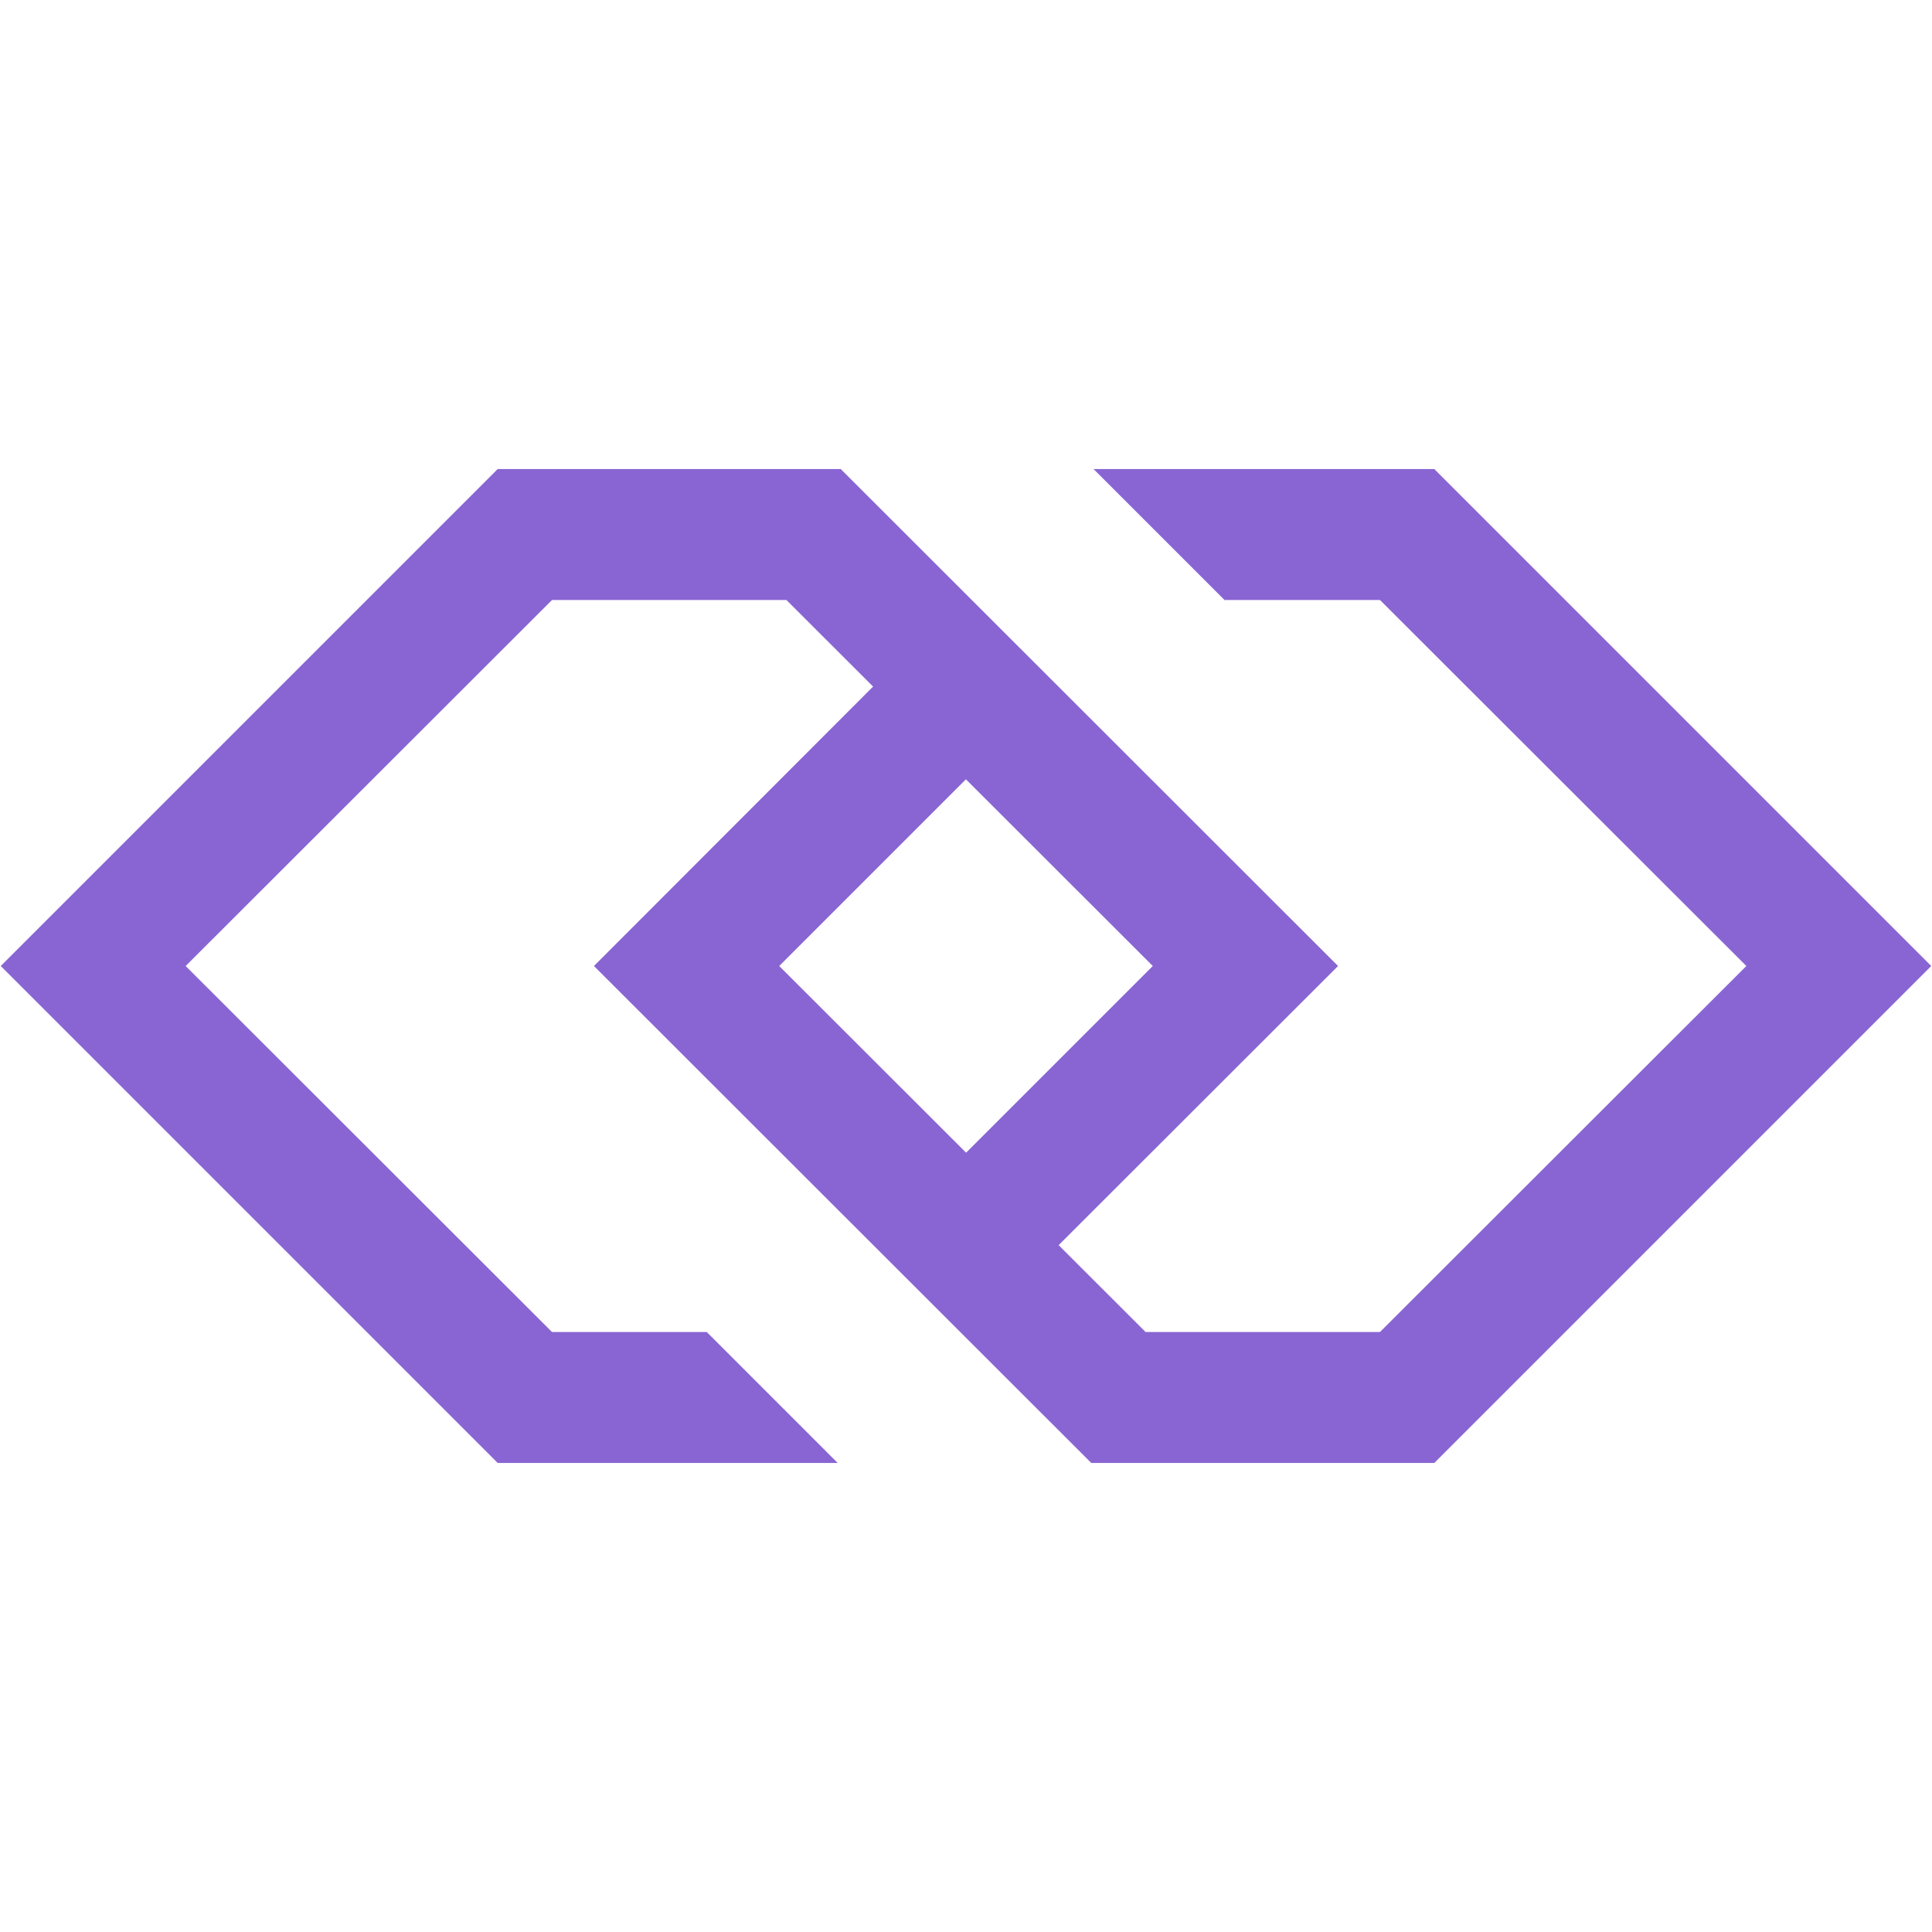 <svg xmlns="http://www.w3.org/2000/svg" xml:space="preserve" x="0" y="0" version="1.1" viewBox="0 0 512 512">
  <style>
    .st0{fill:#8965d3}
  </style>
	<path d="M380.1 124.3h-90.3l34.7 34.7h41.2l97.1 97-97.1 97h-62.1l-97.1-97 73.8-73.8-24.6-24.6-98.3 98.4 131.8 131.7h90.9L511.8 256z" class="st0"/>
	<path d="M187.3 353h-41l-97.1-97 97.1-97h62.1l97.1 97-73.9 73.9 24.5 24.5 98.5-98.4-131.8-131.7h-90.9L.2 256l131.7 131.7H222z" class="st0"/>
</svg>
